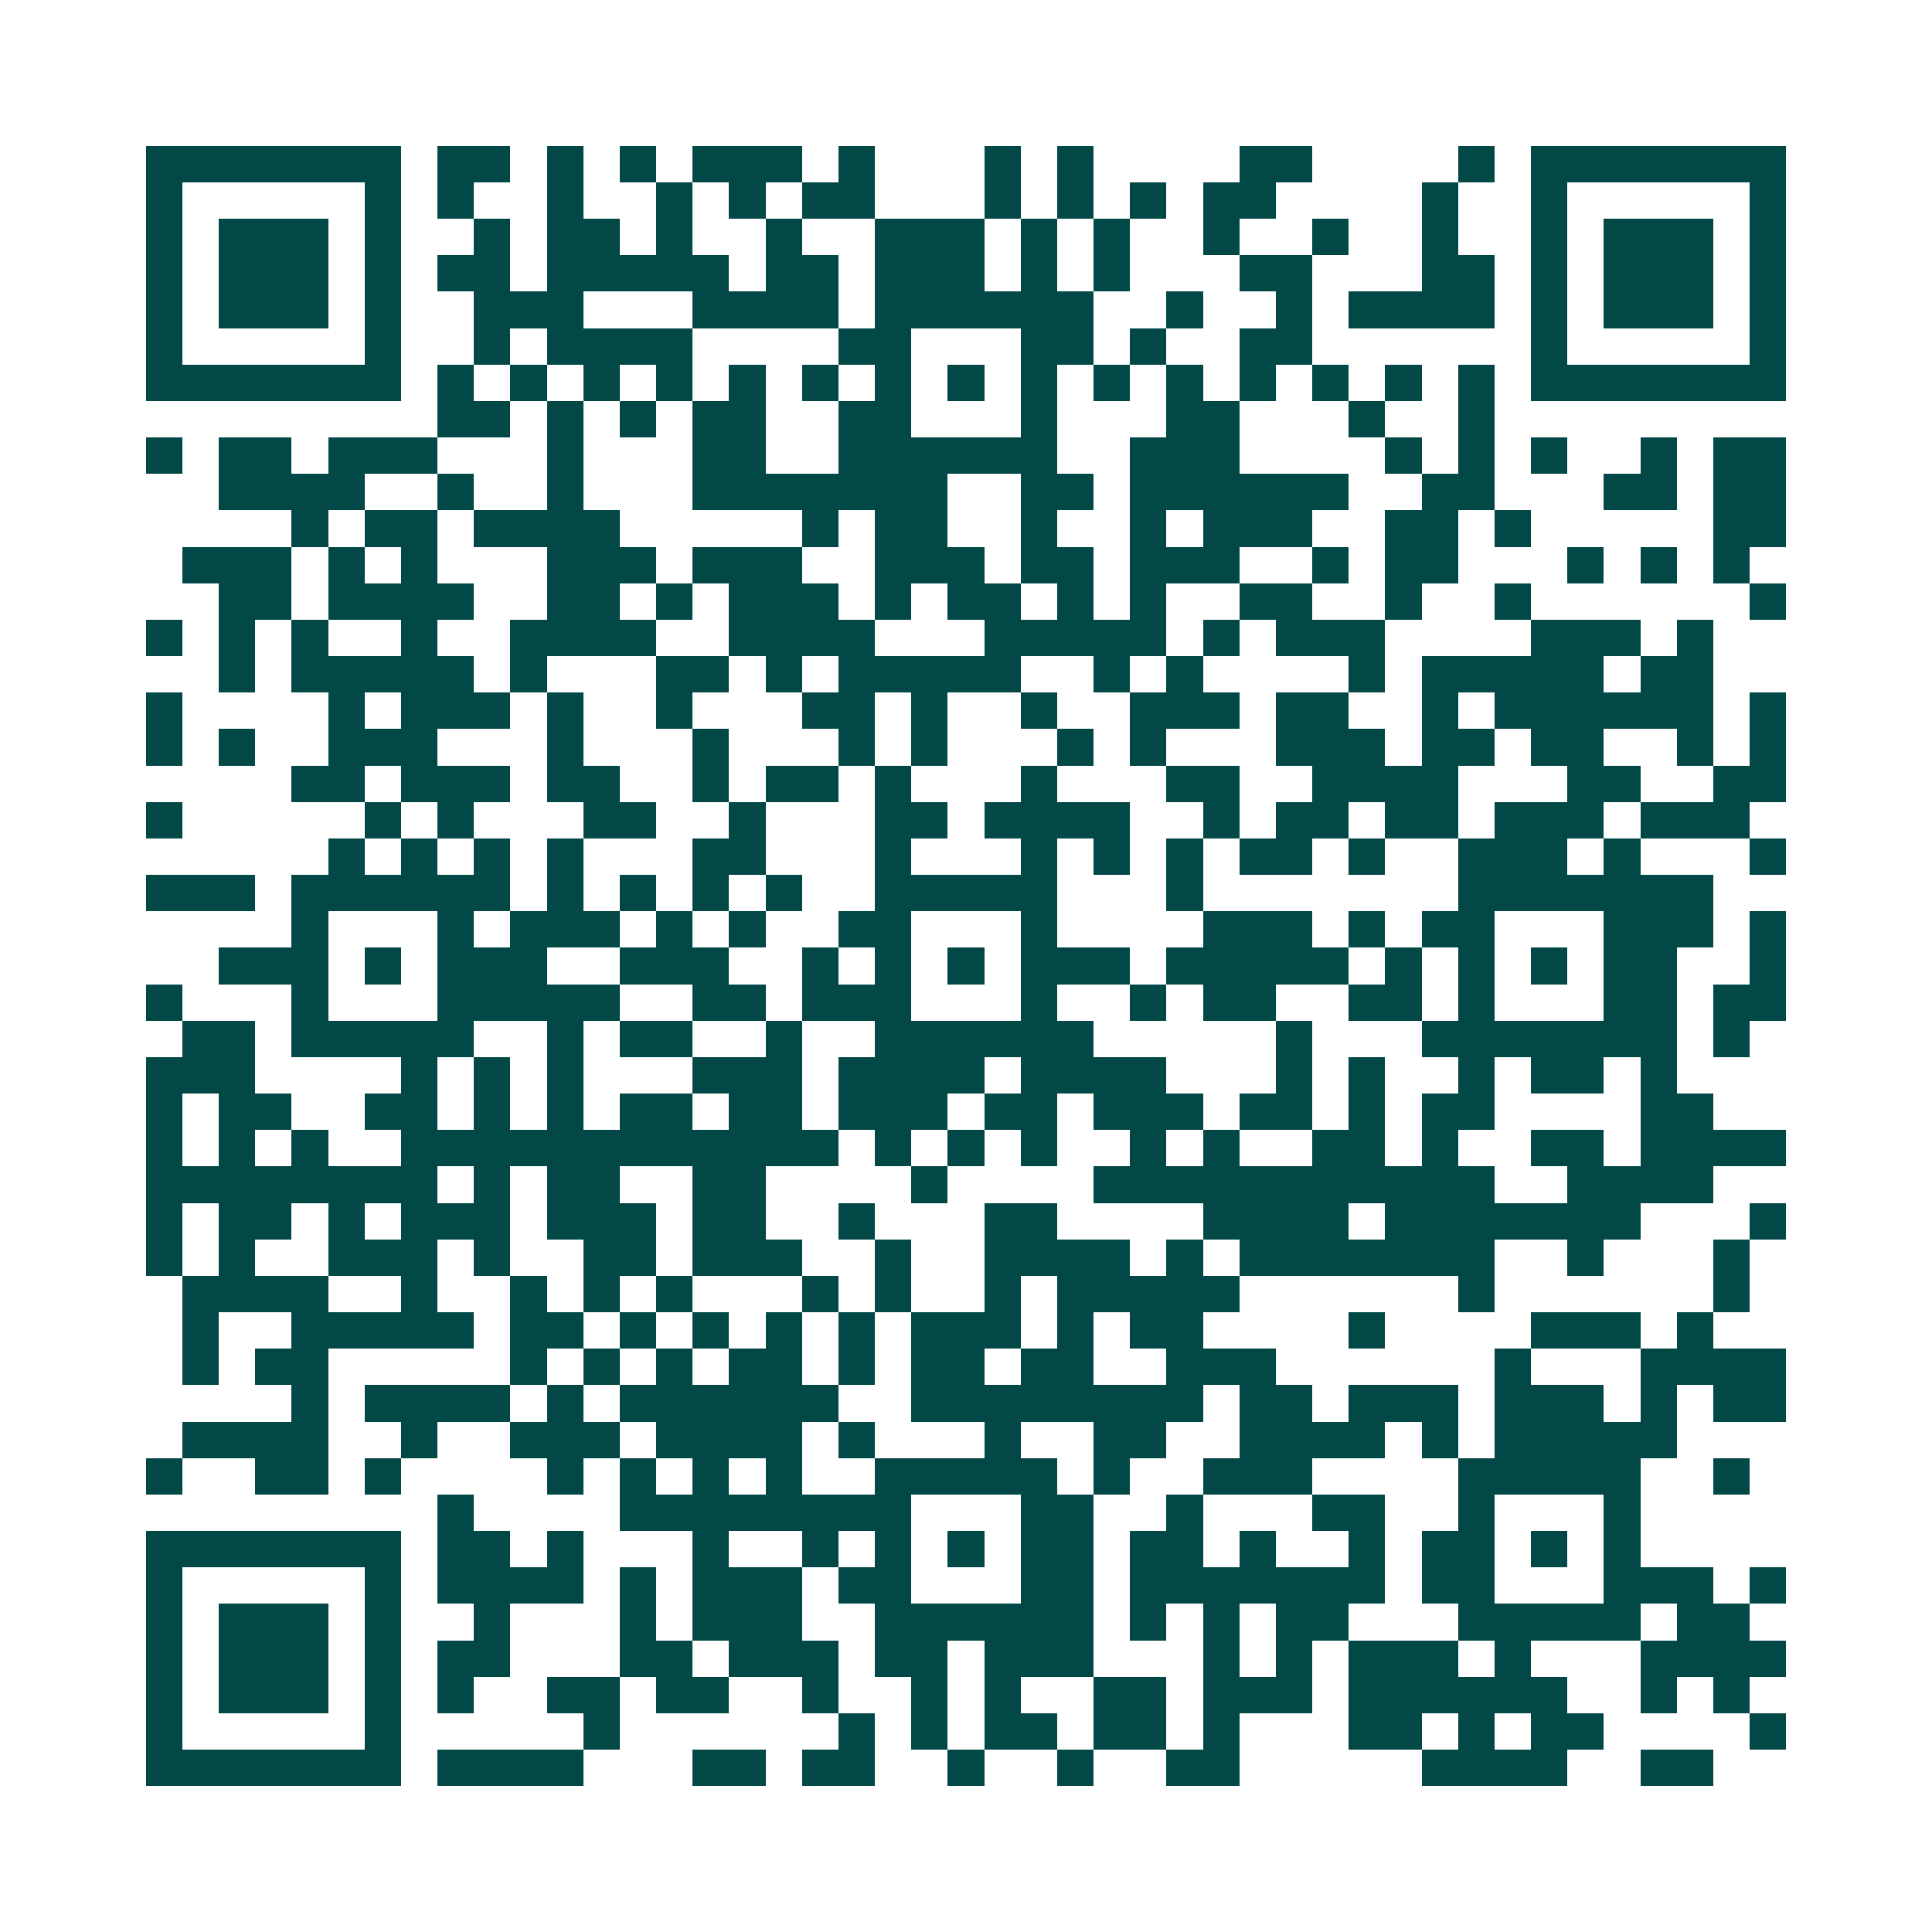 <svg xmlns="http://www.w3.org/2000/svg" width="200" height="200" viewBox="0 0 53 53" shape-rendering="crispEdges"><path fill="#ffffff" d="M0 0h53v53H0z"/><path stroke="#014847" d="M4 4.5h7m1 0h2m1 0h1m1 0h1m1 0h3m1 0h1m3 0h1m1 0h1m4 0h2m4 0h1m1 0h7M4 5.5h1m5 0h1m1 0h1m2 0h1m2 0h1m1 0h1m1 0h2m3 0h1m1 0h1m1 0h1m1 0h2m4 0h1m2 0h1m5 0h1M4 6.5h1m1 0h3m1 0h1m2 0h1m1 0h2m1 0h1m2 0h1m2 0h3m1 0h1m1 0h1m2 0h1m2 0h1m2 0h1m2 0h1m1 0h3m1 0h1M4 7.5h1m1 0h3m1 0h1m1 0h2m1 0h5m1 0h2m1 0h3m1 0h1m1 0h1m3 0h2m3 0h2m1 0h1m1 0h3m1 0h1M4 8.5h1m1 0h3m1 0h1m2 0h3m3 0h4m1 0h6m2 0h1m2 0h1m1 0h4m1 0h1m1 0h3m1 0h1M4 9.5h1m5 0h1m2 0h1m1 0h4m4 0h2m3 0h2m1 0h1m2 0h2m6 0h1m5 0h1M4 10.5h7m1 0h1m1 0h1m1 0h1m1 0h1m1 0h1m1 0h1m1 0h1m1 0h1m1 0h1m1 0h1m1 0h1m1 0h1m1 0h1m1 0h1m1 0h1m1 0h7M12 11.5h2m1 0h1m1 0h1m1 0h2m2 0h2m3 0h1m3 0h2m3 0h1m2 0h1M4 12.5h1m1 0h2m1 0h3m3 0h1m3 0h2m2 0h6m2 0h3m4 0h1m1 0h1m1 0h1m2 0h1m1 0h2M6 13.5h4m2 0h1m2 0h1m3 0h7m2 0h2m1 0h6m2 0h2m3 0h2m1 0h2M8 14.5h1m1 0h2m1 0h4m5 0h1m1 0h2m2 0h1m2 0h1m1 0h3m2 0h2m1 0h1m5 0h2M5 15.5h3m1 0h1m1 0h1m3 0h3m1 0h3m2 0h3m1 0h2m1 0h3m2 0h1m1 0h2m3 0h1m1 0h1m1 0h1M6 16.5h2m1 0h4m2 0h2m1 0h1m1 0h3m1 0h1m1 0h2m1 0h1m1 0h1m2 0h2m2 0h1m2 0h1m6 0h1M4 17.5h1m1 0h1m1 0h1m2 0h1m2 0h4m2 0h4m3 0h5m1 0h1m1 0h3m4 0h3m1 0h1M6 18.5h1m1 0h5m1 0h1m3 0h2m1 0h1m1 0h5m2 0h1m1 0h1m4 0h1m1 0h5m1 0h2M4 19.5h1m4 0h1m1 0h3m1 0h1m2 0h1m3 0h2m1 0h1m2 0h1m2 0h3m1 0h2m2 0h1m1 0h6m1 0h1M4 20.5h1m1 0h1m2 0h3m3 0h1m3 0h1m3 0h1m1 0h1m3 0h1m1 0h1m3 0h3m1 0h2m1 0h2m2 0h1m1 0h1M8 21.5h2m1 0h3m1 0h2m2 0h1m1 0h2m1 0h1m3 0h1m3 0h2m2 0h4m3 0h2m2 0h2M4 22.5h1m5 0h1m1 0h1m3 0h2m2 0h1m3 0h2m1 0h4m2 0h1m1 0h2m1 0h2m1 0h3m1 0h3M9 23.5h1m1 0h1m1 0h1m1 0h1m3 0h2m3 0h1m3 0h1m1 0h1m1 0h1m1 0h2m1 0h1m2 0h3m1 0h1m3 0h1M4 24.5h3m1 0h6m1 0h1m1 0h1m1 0h1m1 0h1m2 0h5m3 0h1m7 0h7M8 25.5h1m3 0h1m1 0h3m1 0h1m1 0h1m2 0h2m3 0h1m4 0h3m1 0h1m1 0h2m3 0h3m1 0h1M6 26.5h3m1 0h1m1 0h3m2 0h3m2 0h1m1 0h1m1 0h1m1 0h3m1 0h5m1 0h1m1 0h1m1 0h1m1 0h2m2 0h1M4 27.5h1m3 0h1m3 0h5m2 0h2m1 0h3m3 0h1m2 0h1m1 0h2m2 0h2m1 0h1m3 0h2m1 0h2M5 28.5h2m1 0h5m2 0h1m1 0h2m2 0h1m2 0h6m5 0h1m3 0h7m1 0h1M4 29.5h3m4 0h1m1 0h1m1 0h1m3 0h3m1 0h4m1 0h4m3 0h1m1 0h1m2 0h1m1 0h2m1 0h1M4 30.5h1m1 0h2m2 0h2m1 0h1m1 0h1m1 0h2m1 0h2m1 0h3m1 0h2m1 0h3m1 0h2m1 0h1m1 0h2m4 0h2M4 31.5h1m1 0h1m1 0h1m2 0h12m1 0h1m1 0h1m1 0h1m2 0h1m1 0h1m2 0h2m1 0h1m2 0h2m1 0h4M4 32.5h8m1 0h1m1 0h2m2 0h2m4 0h1m4 0h11m2 0h4M4 33.5h1m1 0h2m1 0h1m1 0h3m1 0h3m1 0h2m2 0h1m3 0h2m4 0h4m1 0h7m3 0h1M4 34.5h1m1 0h1m2 0h3m1 0h1m2 0h2m1 0h3m2 0h1m2 0h4m1 0h1m1 0h7m2 0h1m3 0h1M5 35.5h4m2 0h1m2 0h1m1 0h1m1 0h1m3 0h1m1 0h1m2 0h1m1 0h5m6 0h1m6 0h1M5 36.5h1m2 0h5m1 0h2m1 0h1m1 0h1m1 0h1m1 0h1m1 0h3m1 0h1m1 0h2m4 0h1m4 0h3m1 0h1M5 37.5h1m1 0h2m5 0h1m1 0h1m1 0h1m1 0h2m1 0h1m1 0h2m1 0h2m2 0h3m6 0h1m3 0h4M8 38.5h1m1 0h4m1 0h1m1 0h6m2 0h8m1 0h2m1 0h3m1 0h3m1 0h1m1 0h2M5 39.5h4m2 0h1m2 0h3m1 0h4m1 0h1m3 0h1m2 0h2m2 0h4m1 0h1m1 0h5M4 40.5h1m2 0h2m1 0h1m4 0h1m1 0h1m1 0h1m1 0h1m2 0h5m1 0h1m2 0h3m4 0h5m2 0h1M12 41.5h1m4 0h8m3 0h2m2 0h1m3 0h2m2 0h1m3 0h1M4 42.5h7m1 0h2m1 0h1m3 0h1m2 0h1m1 0h1m1 0h1m1 0h2m1 0h2m1 0h1m2 0h1m1 0h2m1 0h1m1 0h1M4 43.5h1m5 0h1m1 0h4m1 0h1m1 0h3m1 0h2m3 0h2m1 0h7m1 0h2m3 0h3m1 0h1M4 44.5h1m1 0h3m1 0h1m2 0h1m3 0h1m1 0h3m2 0h6m1 0h1m1 0h1m1 0h2m3 0h5m1 0h2M4 45.5h1m1 0h3m1 0h1m1 0h2m3 0h2m1 0h3m1 0h2m1 0h3m3 0h1m1 0h1m1 0h3m1 0h1m3 0h4M4 46.5h1m1 0h3m1 0h1m1 0h1m2 0h2m1 0h2m2 0h1m2 0h1m1 0h1m2 0h2m1 0h3m1 0h6m2 0h1m1 0h1M4 47.5h1m5 0h1m5 0h1m6 0h1m1 0h1m1 0h2m1 0h2m1 0h1m3 0h2m1 0h1m1 0h2m4 0h1M4 48.5h7m1 0h4m3 0h2m1 0h2m2 0h1m2 0h1m2 0h2m5 0h4m2 0h2"/></svg>
